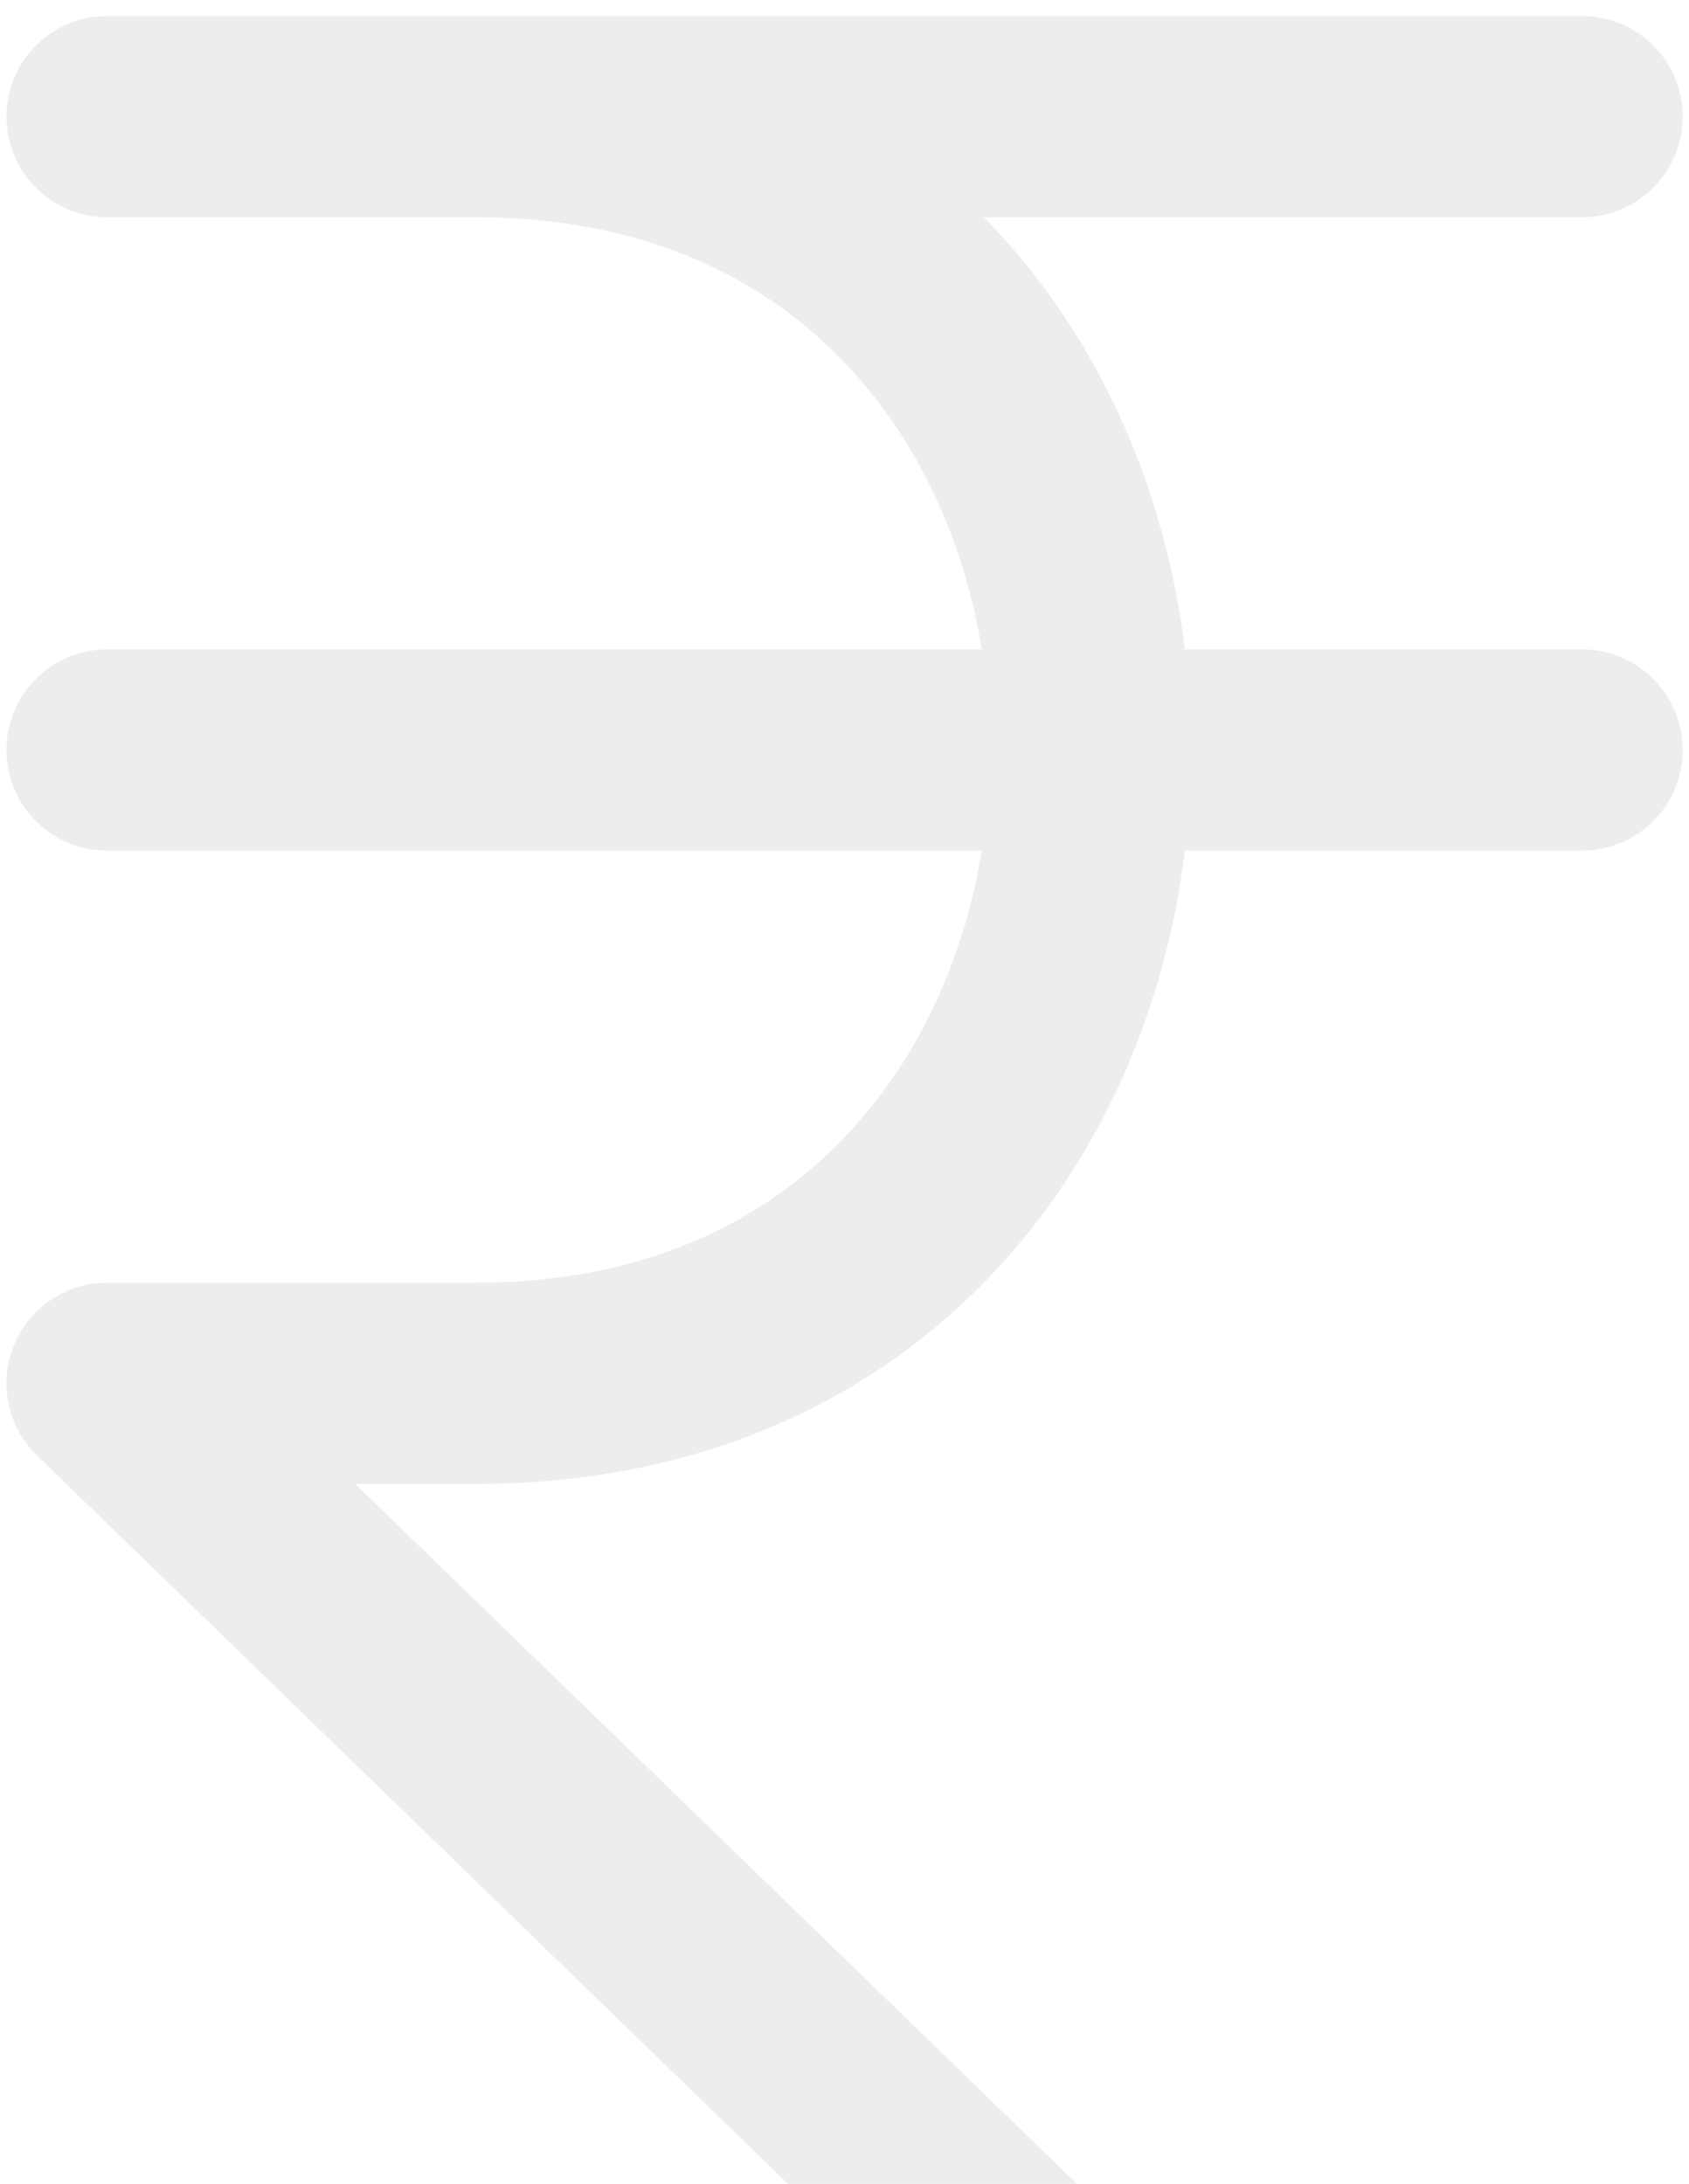 <svg width="82" height="106" viewBox="0 0 82 106" fill="none" xmlns="http://www.w3.org/2000/svg">
<path d="M5.197 5.661H76.811M5.197 36.403H76.811M55.926 116.338L5.197 67.145H23.1C62.886 67.145 62.886 5.661 23.1 5.661" stroke="#4D4D4D" stroke-opacity="0.1" stroke-width="9.766" stroke-linecap="round" stroke-linejoin="round"/>
</svg>
